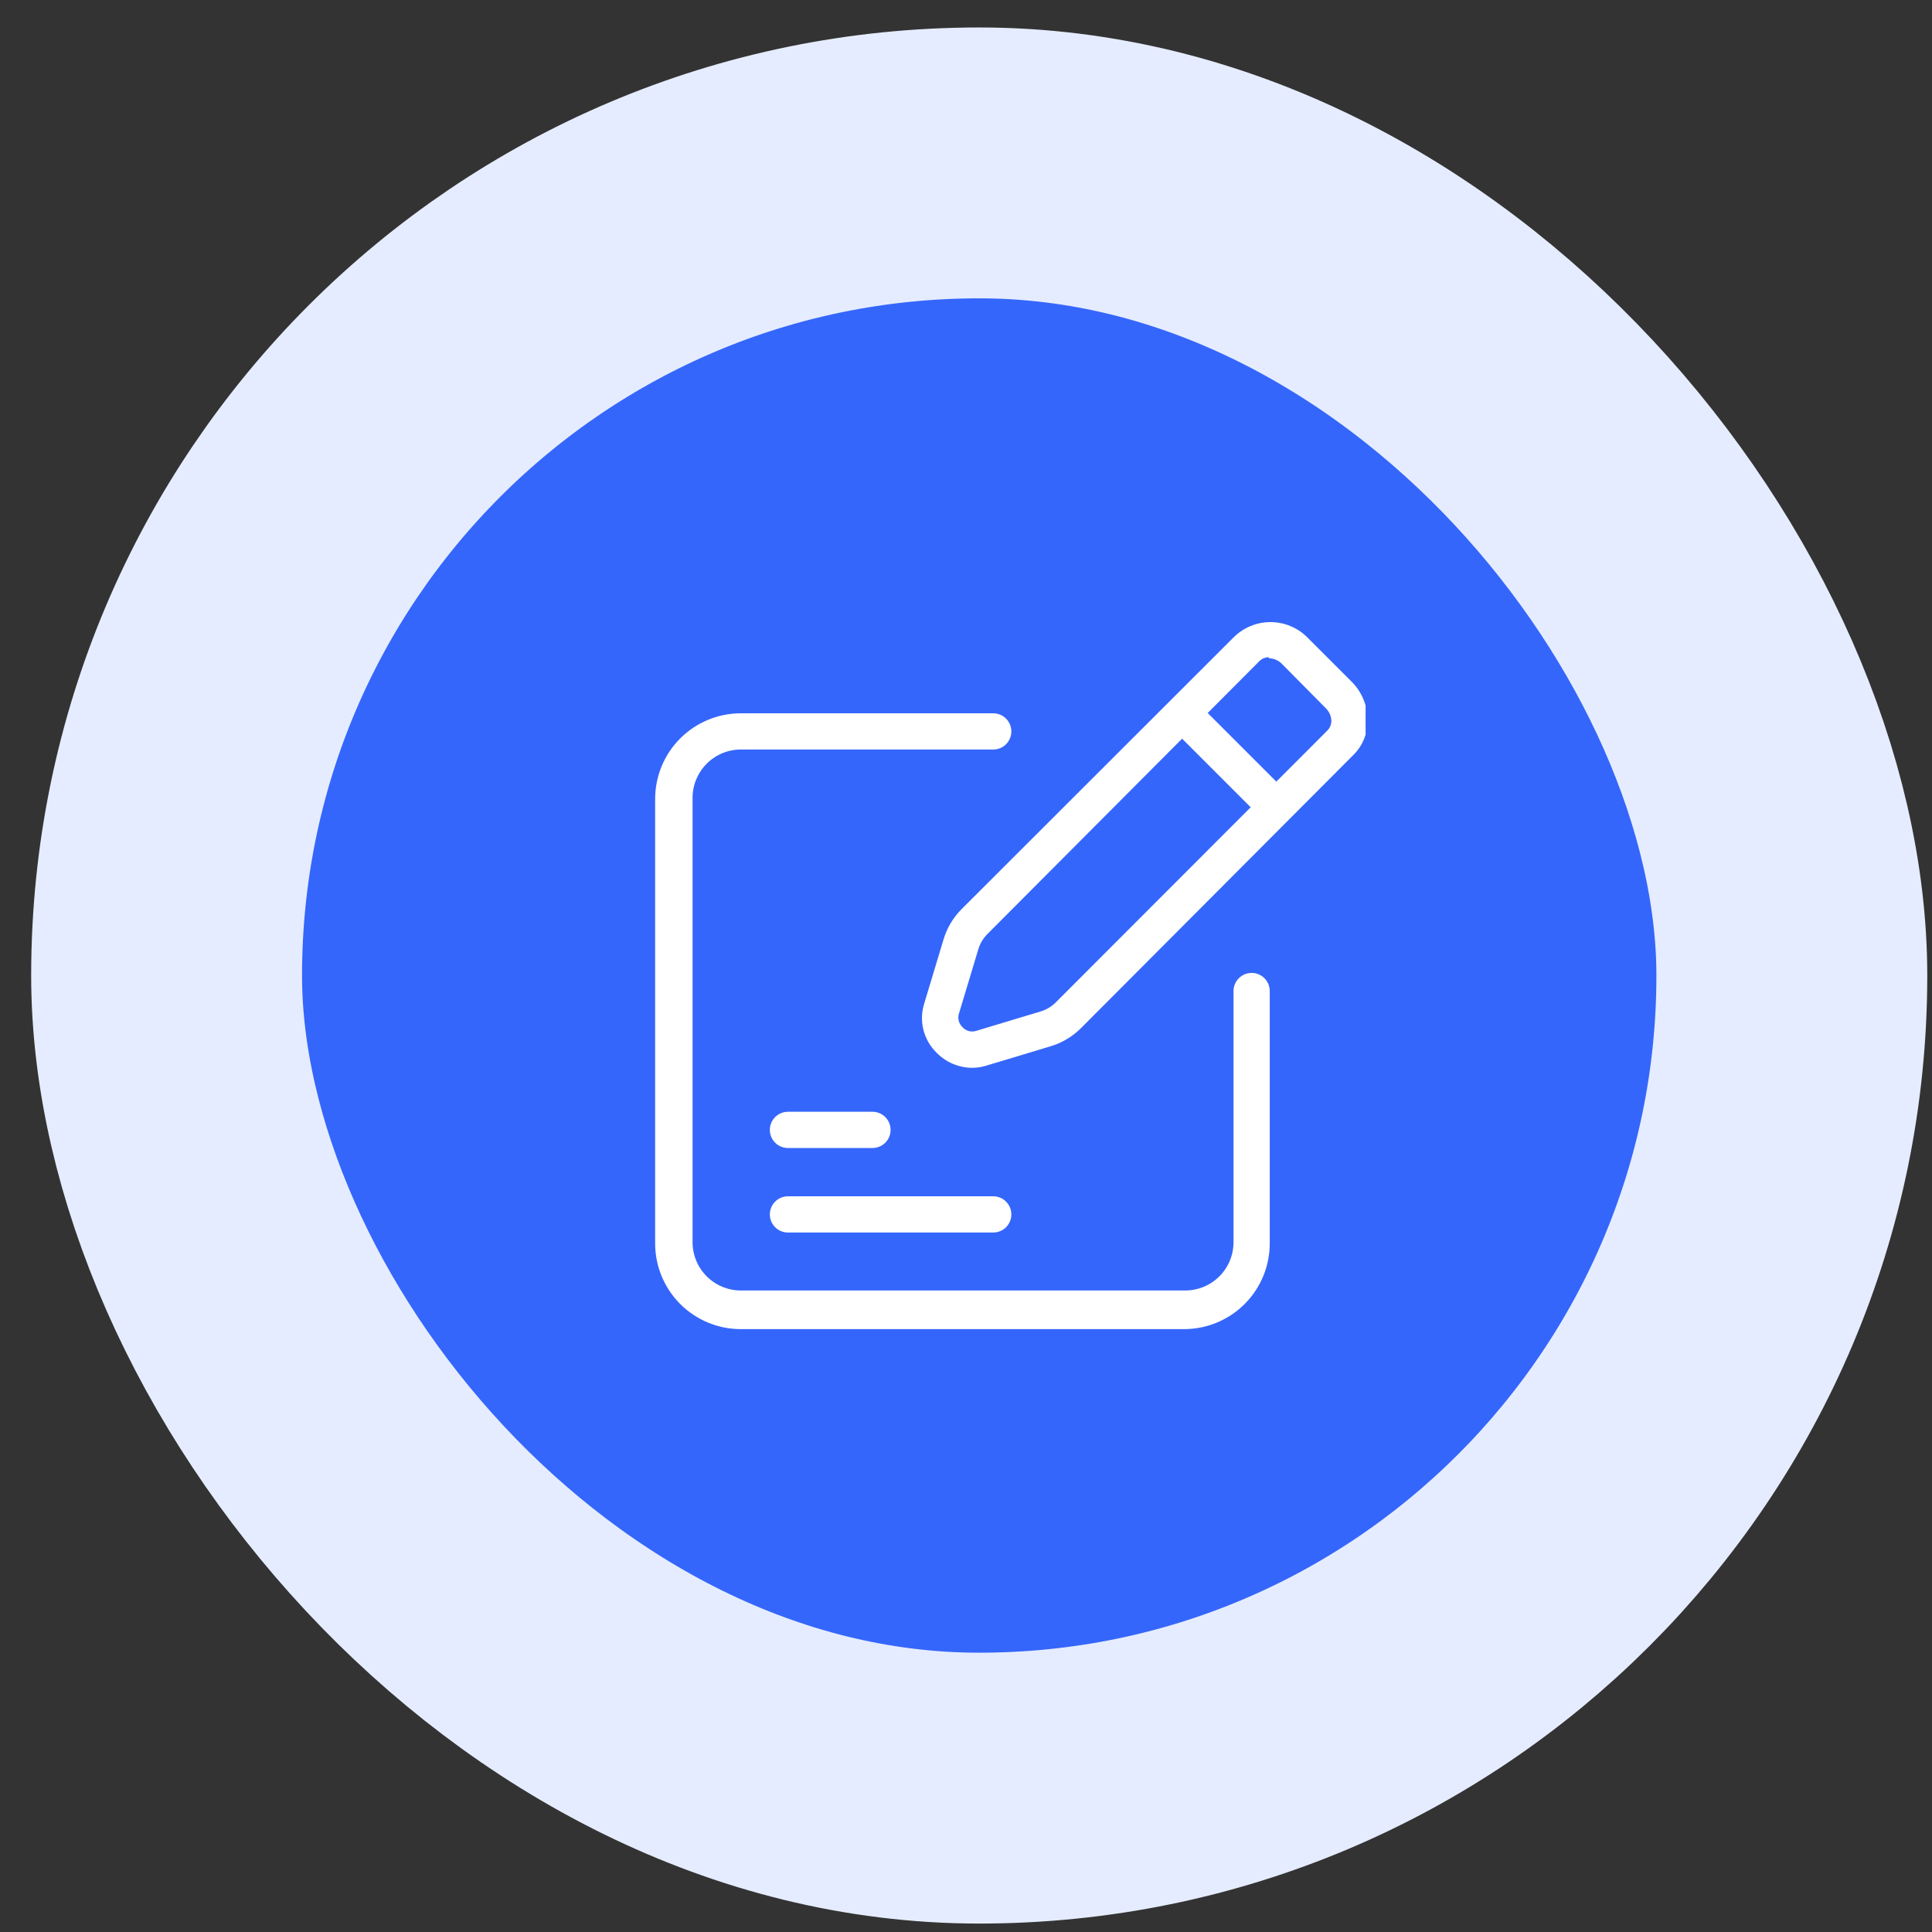 <svg width="60" height="60" viewBox="0 0 60 60" fill="none" xmlns="http://www.w3.org/2000/svg">
<rect x="0" y="0" width="60" height="60" fill="#333333" stroke="none"/>
<rect x="5.174" y="5.059" width="50.473" height="50.473" rx="25.236" fill="#3566FB"/>
<rect x="5.174" y="5.059" width="50.473" height="50.473" rx="25.236" stroke="#E5ECFF" stroke-width="8.412"/>
<g clip-path="url(#clip0_7475_348239)">
<path d="M30.846 37.152H24.471C24.16 37.152 23.908 37.404 23.908 37.715C23.908 38.026 24.16 38.277 24.471 38.277H30.846C31.156 38.277 31.408 38.026 31.408 37.715C31.408 37.404 31.156 37.152 30.846 37.152Z" fill="white"/>
<path d="M27.096 34.527H24.471C24.16 34.527 23.908 34.779 23.908 35.09C23.908 35.401 24.16 35.652 24.471 35.652H27.096C27.406 35.652 27.658 35.401 27.658 35.09C27.658 34.779 27.406 34.527 27.096 34.527Z" fill="white"/>
<path d="M30.186 33.162C29.982 33.16 29.78 33.118 29.592 33.038C29.404 32.959 29.234 32.843 29.091 32.697C28.894 32.507 28.753 32.267 28.683 32.002C28.613 31.738 28.616 31.459 28.693 31.197L29.301 29.179C29.407 28.823 29.6 28.498 29.863 28.234L38.308 19.797C38.459 19.646 38.638 19.526 38.834 19.444C39.031 19.362 39.242 19.32 39.456 19.32C39.669 19.32 39.88 19.362 40.077 19.444C40.274 19.526 40.453 19.646 40.603 19.797L41.968 21.162C42.273 21.462 42.452 21.867 42.471 22.294C42.483 22.507 42.45 22.72 42.374 22.919C42.298 23.119 42.18 23.299 42.028 23.449L33.568 31.932C33.304 32.195 32.98 32.388 32.623 32.494L30.606 33.102C30.469 33.142 30.328 33.162 30.186 33.162ZM39.411 20.412C39.355 20.411 39.3 20.421 39.248 20.441C39.197 20.462 39.15 20.493 39.111 20.532L30.658 29.014C30.528 29.146 30.433 29.309 30.381 29.487L29.773 31.504C29.756 31.575 29.758 31.649 29.779 31.719C29.801 31.789 29.84 31.852 29.893 31.902C29.942 31.956 30.005 31.995 30.075 32.017C30.145 32.038 30.22 32.039 30.291 32.022L32.308 31.414C32.486 31.362 32.648 31.267 32.781 31.137L41.226 22.684C41.266 22.643 41.298 22.594 41.319 22.539C41.339 22.485 41.349 22.427 41.346 22.369C41.337 22.22 41.27 22.08 41.158 21.979L39.808 20.614C39.701 20.506 39.556 20.444 39.403 20.442L39.411 20.412Z" fill="white"/>
<path d="M36.318 22.547L37.114 21.751L40.031 24.668L39.235 25.464L36.318 22.547Z" fill="white"/>
<path d="M36.808 41.277H23.008C22.659 41.277 22.312 41.209 21.989 41.075C21.666 40.941 21.373 40.745 21.125 40.498C20.878 40.25 20.682 39.957 20.548 39.634C20.415 39.311 20.346 38.965 20.346 38.615V24.815C20.346 24.109 20.626 23.431 21.125 22.932C21.625 22.433 22.302 22.152 23.008 22.152H30.846C30.995 22.152 31.138 22.212 31.244 22.317C31.349 22.423 31.408 22.566 31.408 22.715C31.408 22.864 31.349 23.007 31.244 23.113C31.138 23.218 30.995 23.277 30.846 23.277H23.008C22.61 23.277 22.229 23.435 21.948 23.717C21.666 23.998 21.508 24.38 21.508 24.777V38.577C21.508 38.975 21.666 39.357 21.948 39.638C22.229 39.919 22.61 40.077 23.008 40.077H36.808C37.206 40.077 37.588 39.919 37.869 39.638C38.15 39.357 38.308 38.975 38.308 38.577V30.777C38.308 30.628 38.367 30.485 38.473 30.38C38.578 30.274 38.721 30.215 38.871 30.215C39.02 30.215 39.163 30.274 39.269 30.38C39.374 30.485 39.433 30.628 39.433 30.777V38.615C39.433 39.315 39.158 39.986 38.667 40.484C38.175 40.983 37.508 41.267 36.808 41.277Z" fill="white"/>
</g>
<defs>
<clipPath id="clip0_7475_348239">
<rect width="24" height="24" fill="white" transform="translate(18.41 18.297)"/>
</clipPath>
</defs>
</svg>
